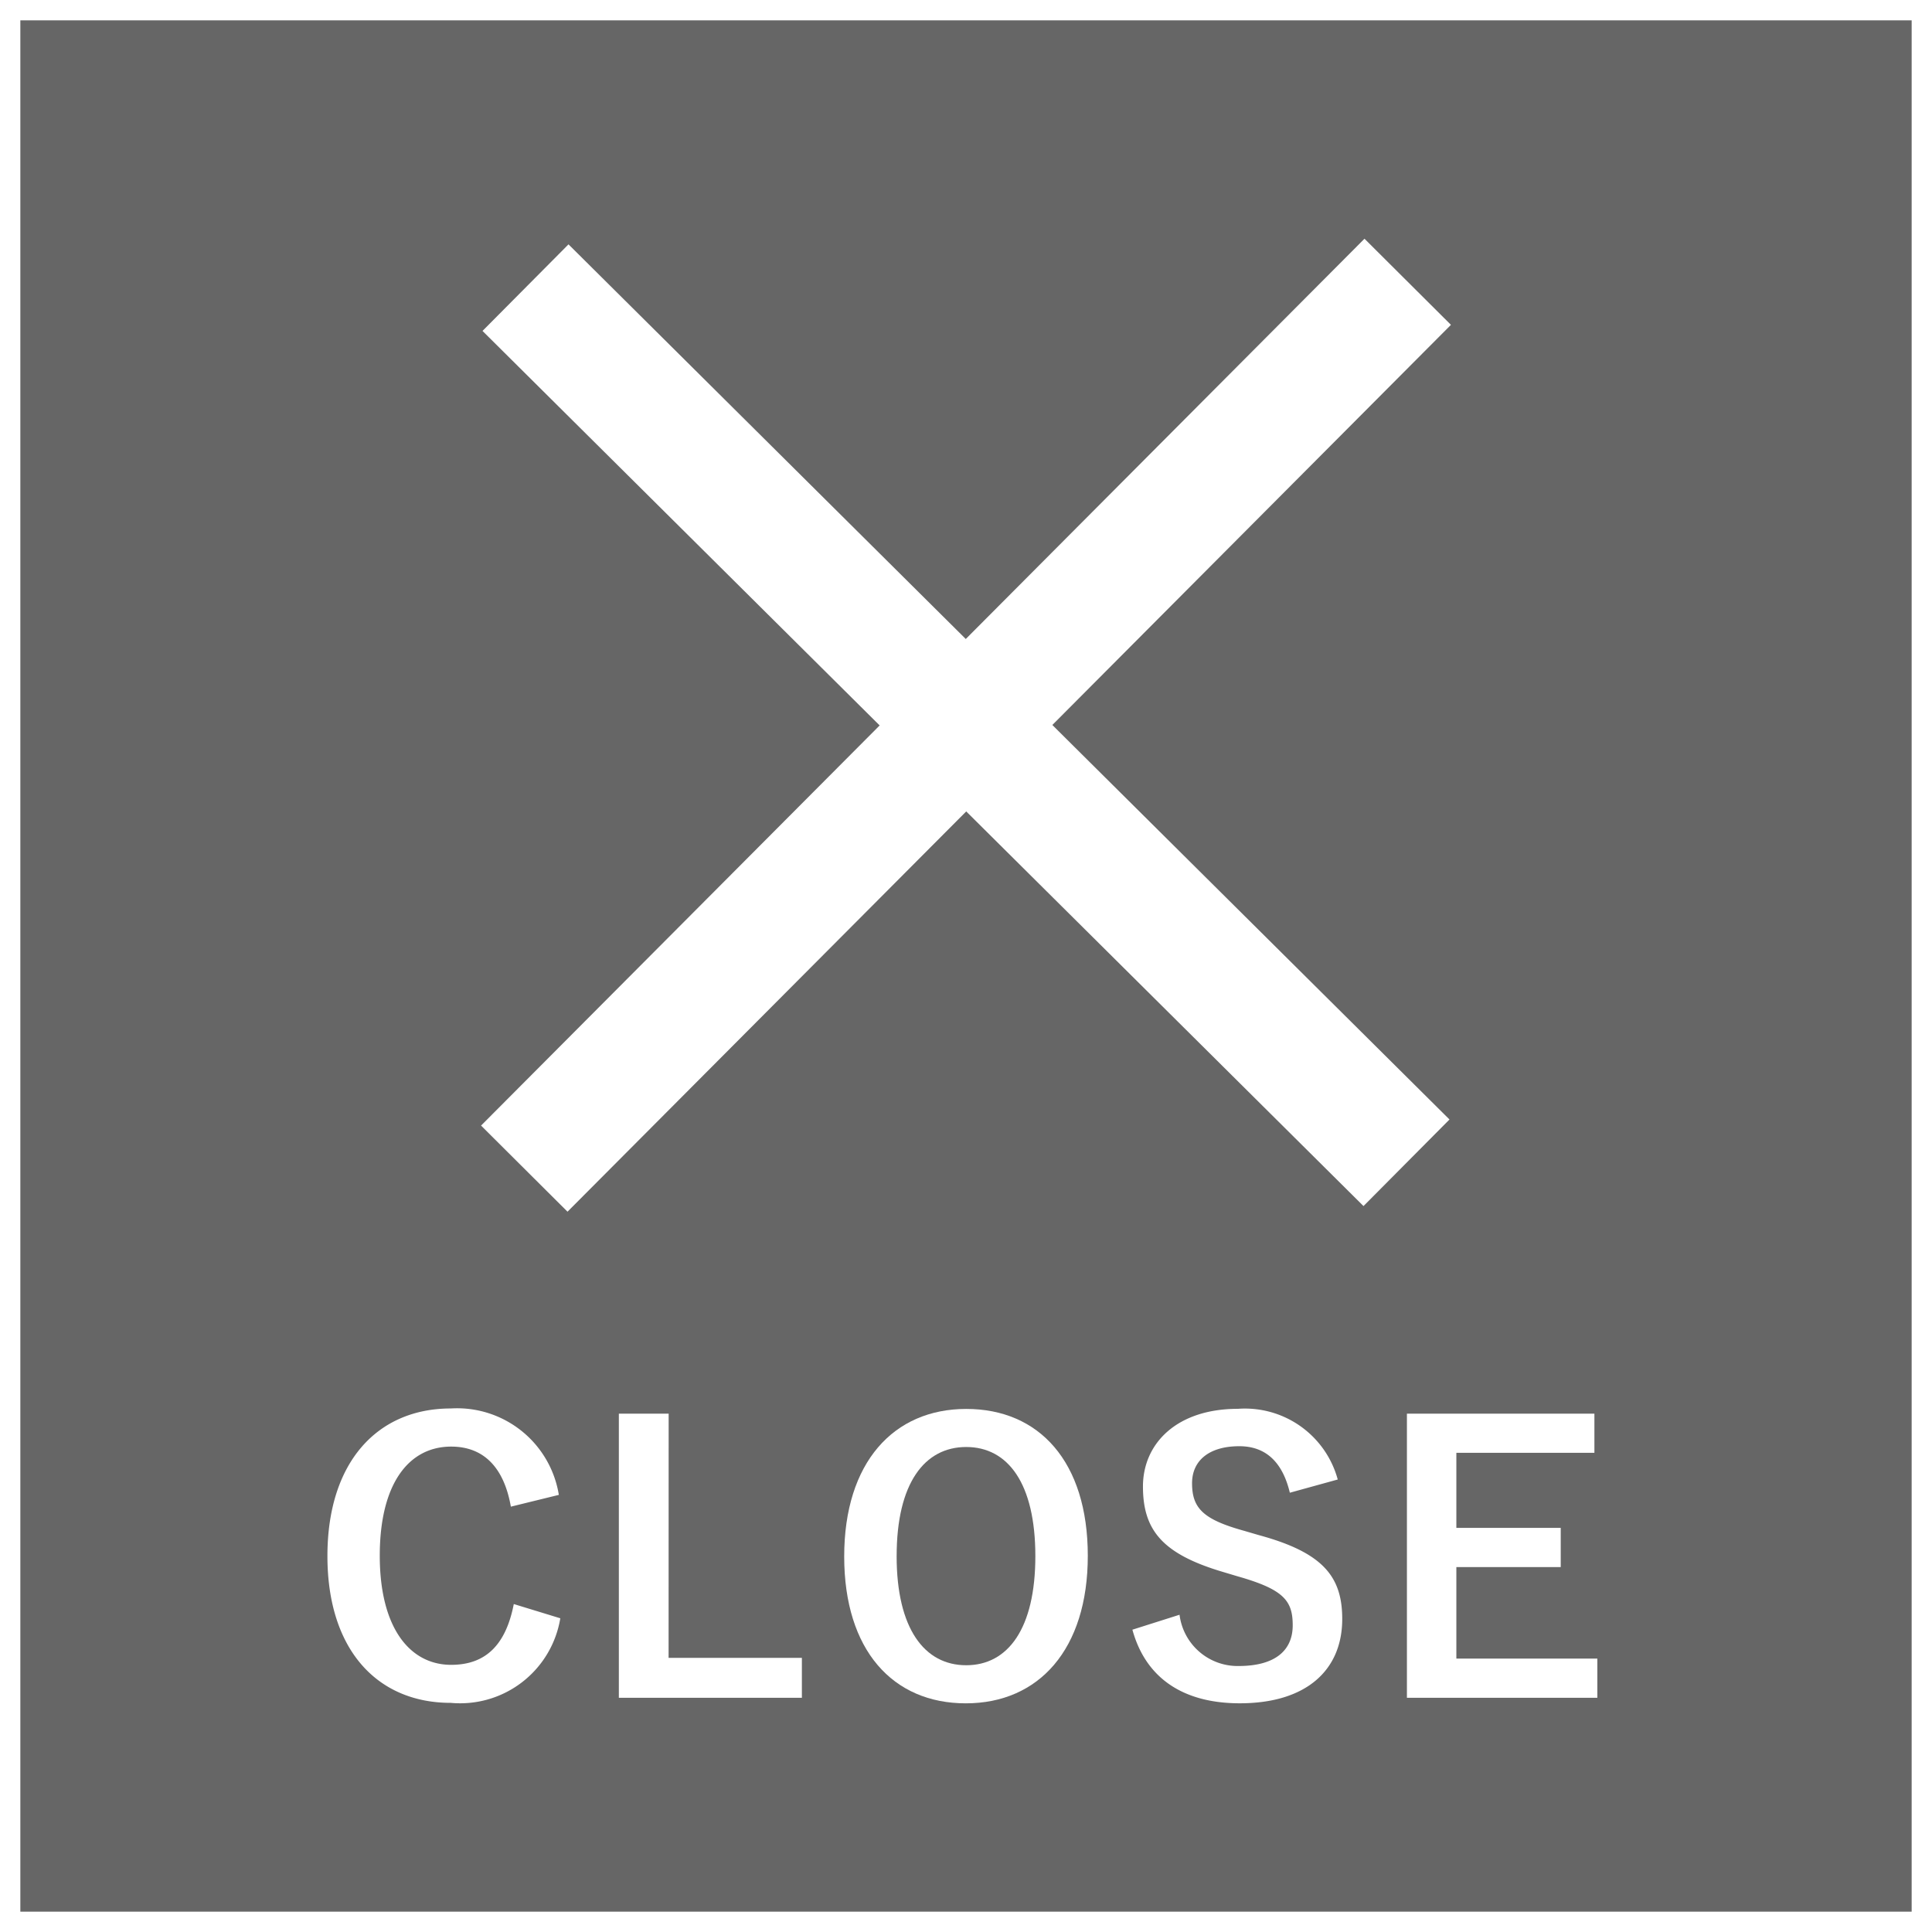 <svg xmlns="http://www.w3.org/2000/svg" viewBox="0 0 95 95"><rect x="0" y="0" width="95" height="95" fill="#808080" stroke="none"/><g id="レイヤー_2" data-name="レイヤー 2"><g id="メニュー"><rect x="0.5" y="0.5" width="94" height="94" opacity="0.2"/><path d="M94,1V94H1V1H94m1-1H0V95H95V0Z" fill="#fff"/><path d="M25.12,74.085c-.342-1.945-1.35-2.953-2.935-2.953-2.07,0-3.511,1.8-3.511,5.366,0,3.547,1.477,5.365,3.511,5.365,1.675,0,2.683-.954,3.079-2.989l2.287.7a4.993,4.993,0,0,1-5.384,4.159c-3.619,0-6.067-2.611-6.067-7.22,0-4.628,2.466-7.256,6.067-7.256a5.067,5.067,0,0,1,5.312,4.249Z" fill="#fff"/><path d="M32.876,81.521H39.43v1.963h-9V69.512h2.449Z" fill="#fff"/><path d="M53.489,76.5c0,4.609-2.413,7.256-6,7.256s-5.978-2.611-5.978-7.22c0-4.628,2.431-7.256,6-7.256C51.094,69.278,53.489,71.87,53.489,76.5Zm-9.4.018c0,3.565,1.368,5.365,3.421,5.365s3.4-1.8,3.4-5.365c0-3.583-1.351-5.366-3.4-5.366S44.09,72.933,44.09,76.516Z" fill="#fff"/><path d="M63.424,73.4c-.361-1.513-1.189-2.287-2.485-2.287-1.477,0-2.323.7-2.323,1.819,0,1.224.54,1.782,2.557,2.34l.738.216C65.1,76.354,66,77.56,66,79.613c0,2.448-1.693,4.141-5.042,4.141-2.719,0-4.609-1.189-5.276-3.619L58,79.4a2.878,2.878,0,0,0,2.9,2.521c1.836,0,2.665-.792,2.665-2s-.432-1.765-2.719-2.413l-.721-.216c-2.97-.882-3.924-2.053-3.924-4.2,0-2.107,1.656-3.817,4.663-3.817a4.728,4.728,0,0,1,4.915,3.475Z" fill="#fff"/><path d="M78.4,71.438H71.612v3.691h5.132v1.927H71.612v4.5h6.932v1.927H69.181V69.512H78.4Z" fill="#fff"/><line x1="25.78" y1="57.464" x2="69.22" y2="13.856" fill="none" stroke="#fff" stroke-miterlimit="10" stroke-width="6"/><line x1="25.84" y1="14.144" x2="69.16" y2="57.176" fill="none" stroke="#fff" stroke-miterlimit="10" stroke-width="6"/></g></g></svg>